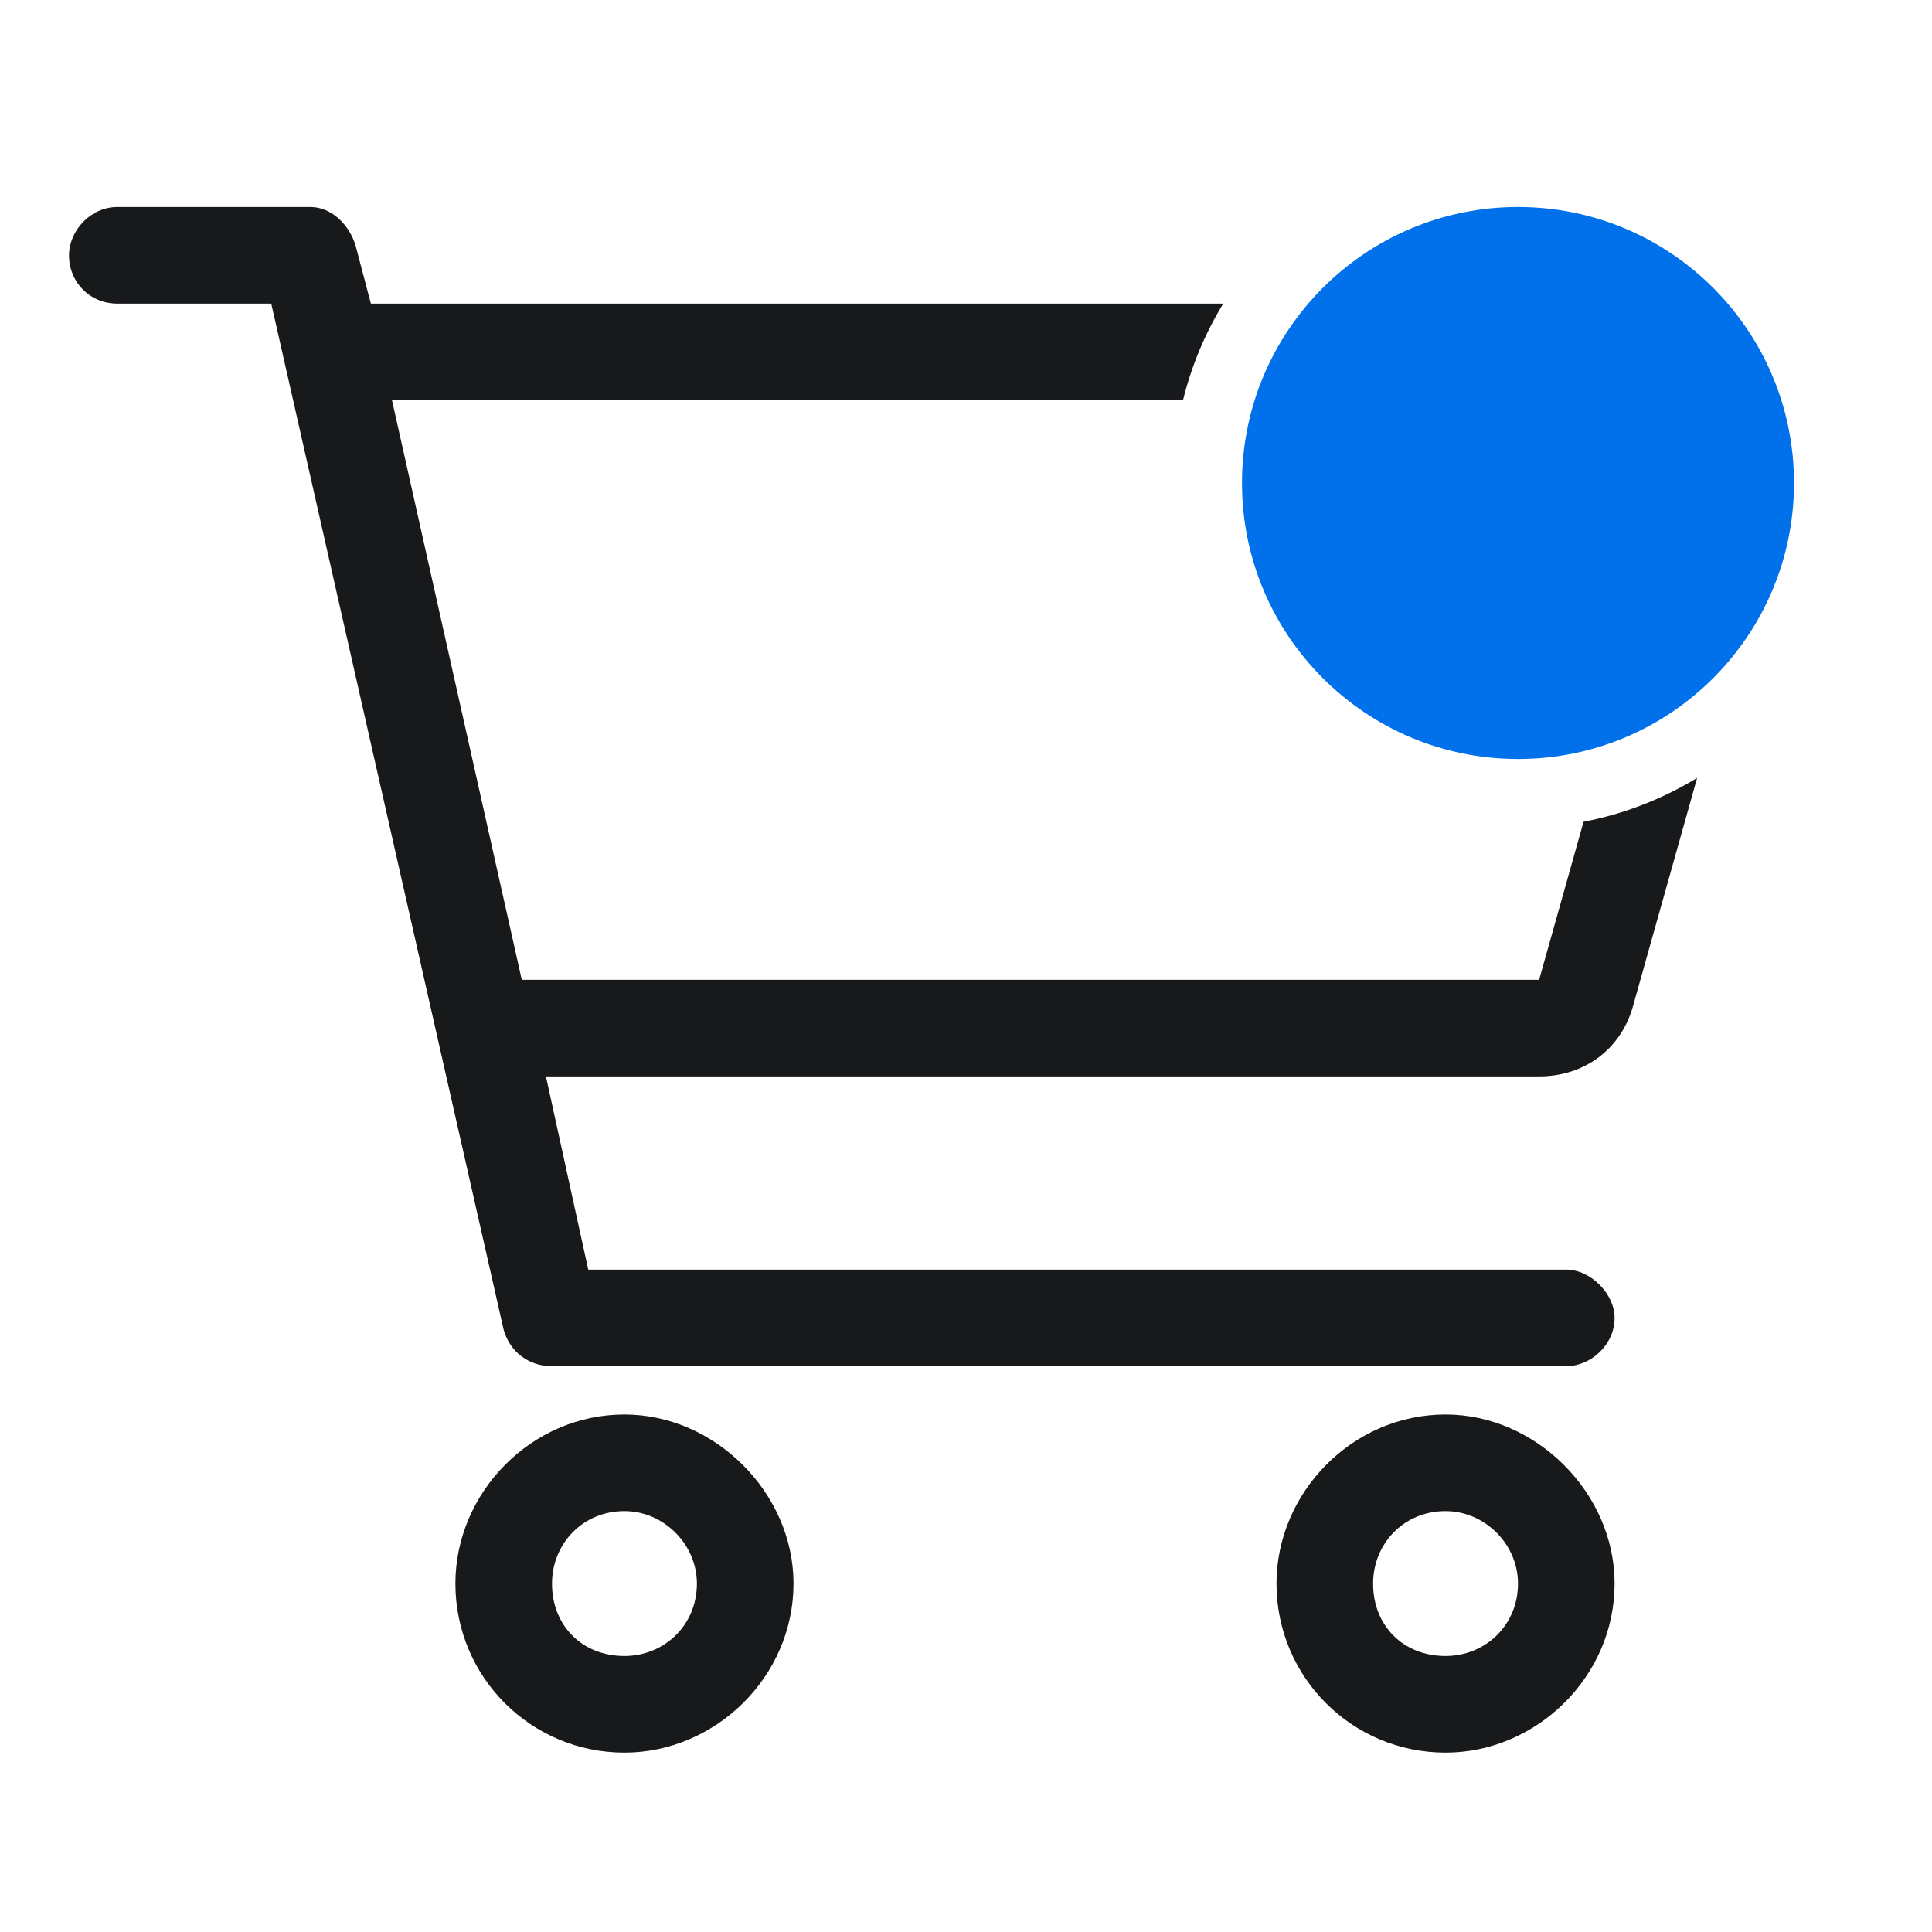 <svg width="28" height="28" viewBox="0 0 28 28" fill="none" xmlns="http://www.w3.org/2000/svg">
<path fill-rule="evenodd" clip-rule="evenodd" d="M24.596 11.274L23.663 14.594C23.488 15.206 22.962 15.6 22.306 15.6H7.912L8.525 18.4H22.7C23.05 18.4 23.4 18.75 23.4 19.1C23.4 19.494 23.05 19.8 22.7 19.8H8C7.65 19.8 7.388 19.581 7.3 19.275L3.931 4.4H1.7C1.306 4.4 1 4.094 1 3.7C1 3.35 1.306 3 1.7 3H4.5C4.806 3 5.069 3.263 5.156 3.569L5.375 4.4H17.728C17.467 4.829 17.268 5.299 17.145 5.8H5.681L7.562 14.2H22.306L22.95 11.91C23.543 11.796 24.098 11.577 24.596 11.274ZM9.05 20.5C7.694 20.5 6.6 21.637 6.6 22.95C6.6 24.306 7.694 25.4 9.05 25.4C10.363 25.4 11.5 24.306 11.5 22.95C11.5 21.637 10.363 20.5 9.05 20.5ZM10.1 22.95C10.1 23.562 9.619 24 9.05 24C8.438 24 8 23.562 8 22.95C8 22.381 8.438 21.9 9.05 21.9C9.619 21.9 10.1 22.381 10.1 22.95ZM20.95 25.4C22.262 25.4 23.4 24.306 23.4 22.95C23.4 21.637 22.262 20.5 20.95 20.5C19.594 20.5 18.5 21.637 18.5 22.95C18.5 24.306 19.594 25.4 20.95 25.4ZM19.9 22.95C19.9 22.381 20.337 21.9 20.95 21.9C21.519 21.9 22 22.381 22 22.95C22 23.562 21.519 24 20.95 24C20.337 24 19.9 23.562 19.9 22.95Z" fill="#18191B"/>
<circle cx="22" cy="7" r="4" fill="#0071EB"/>
</svg>
